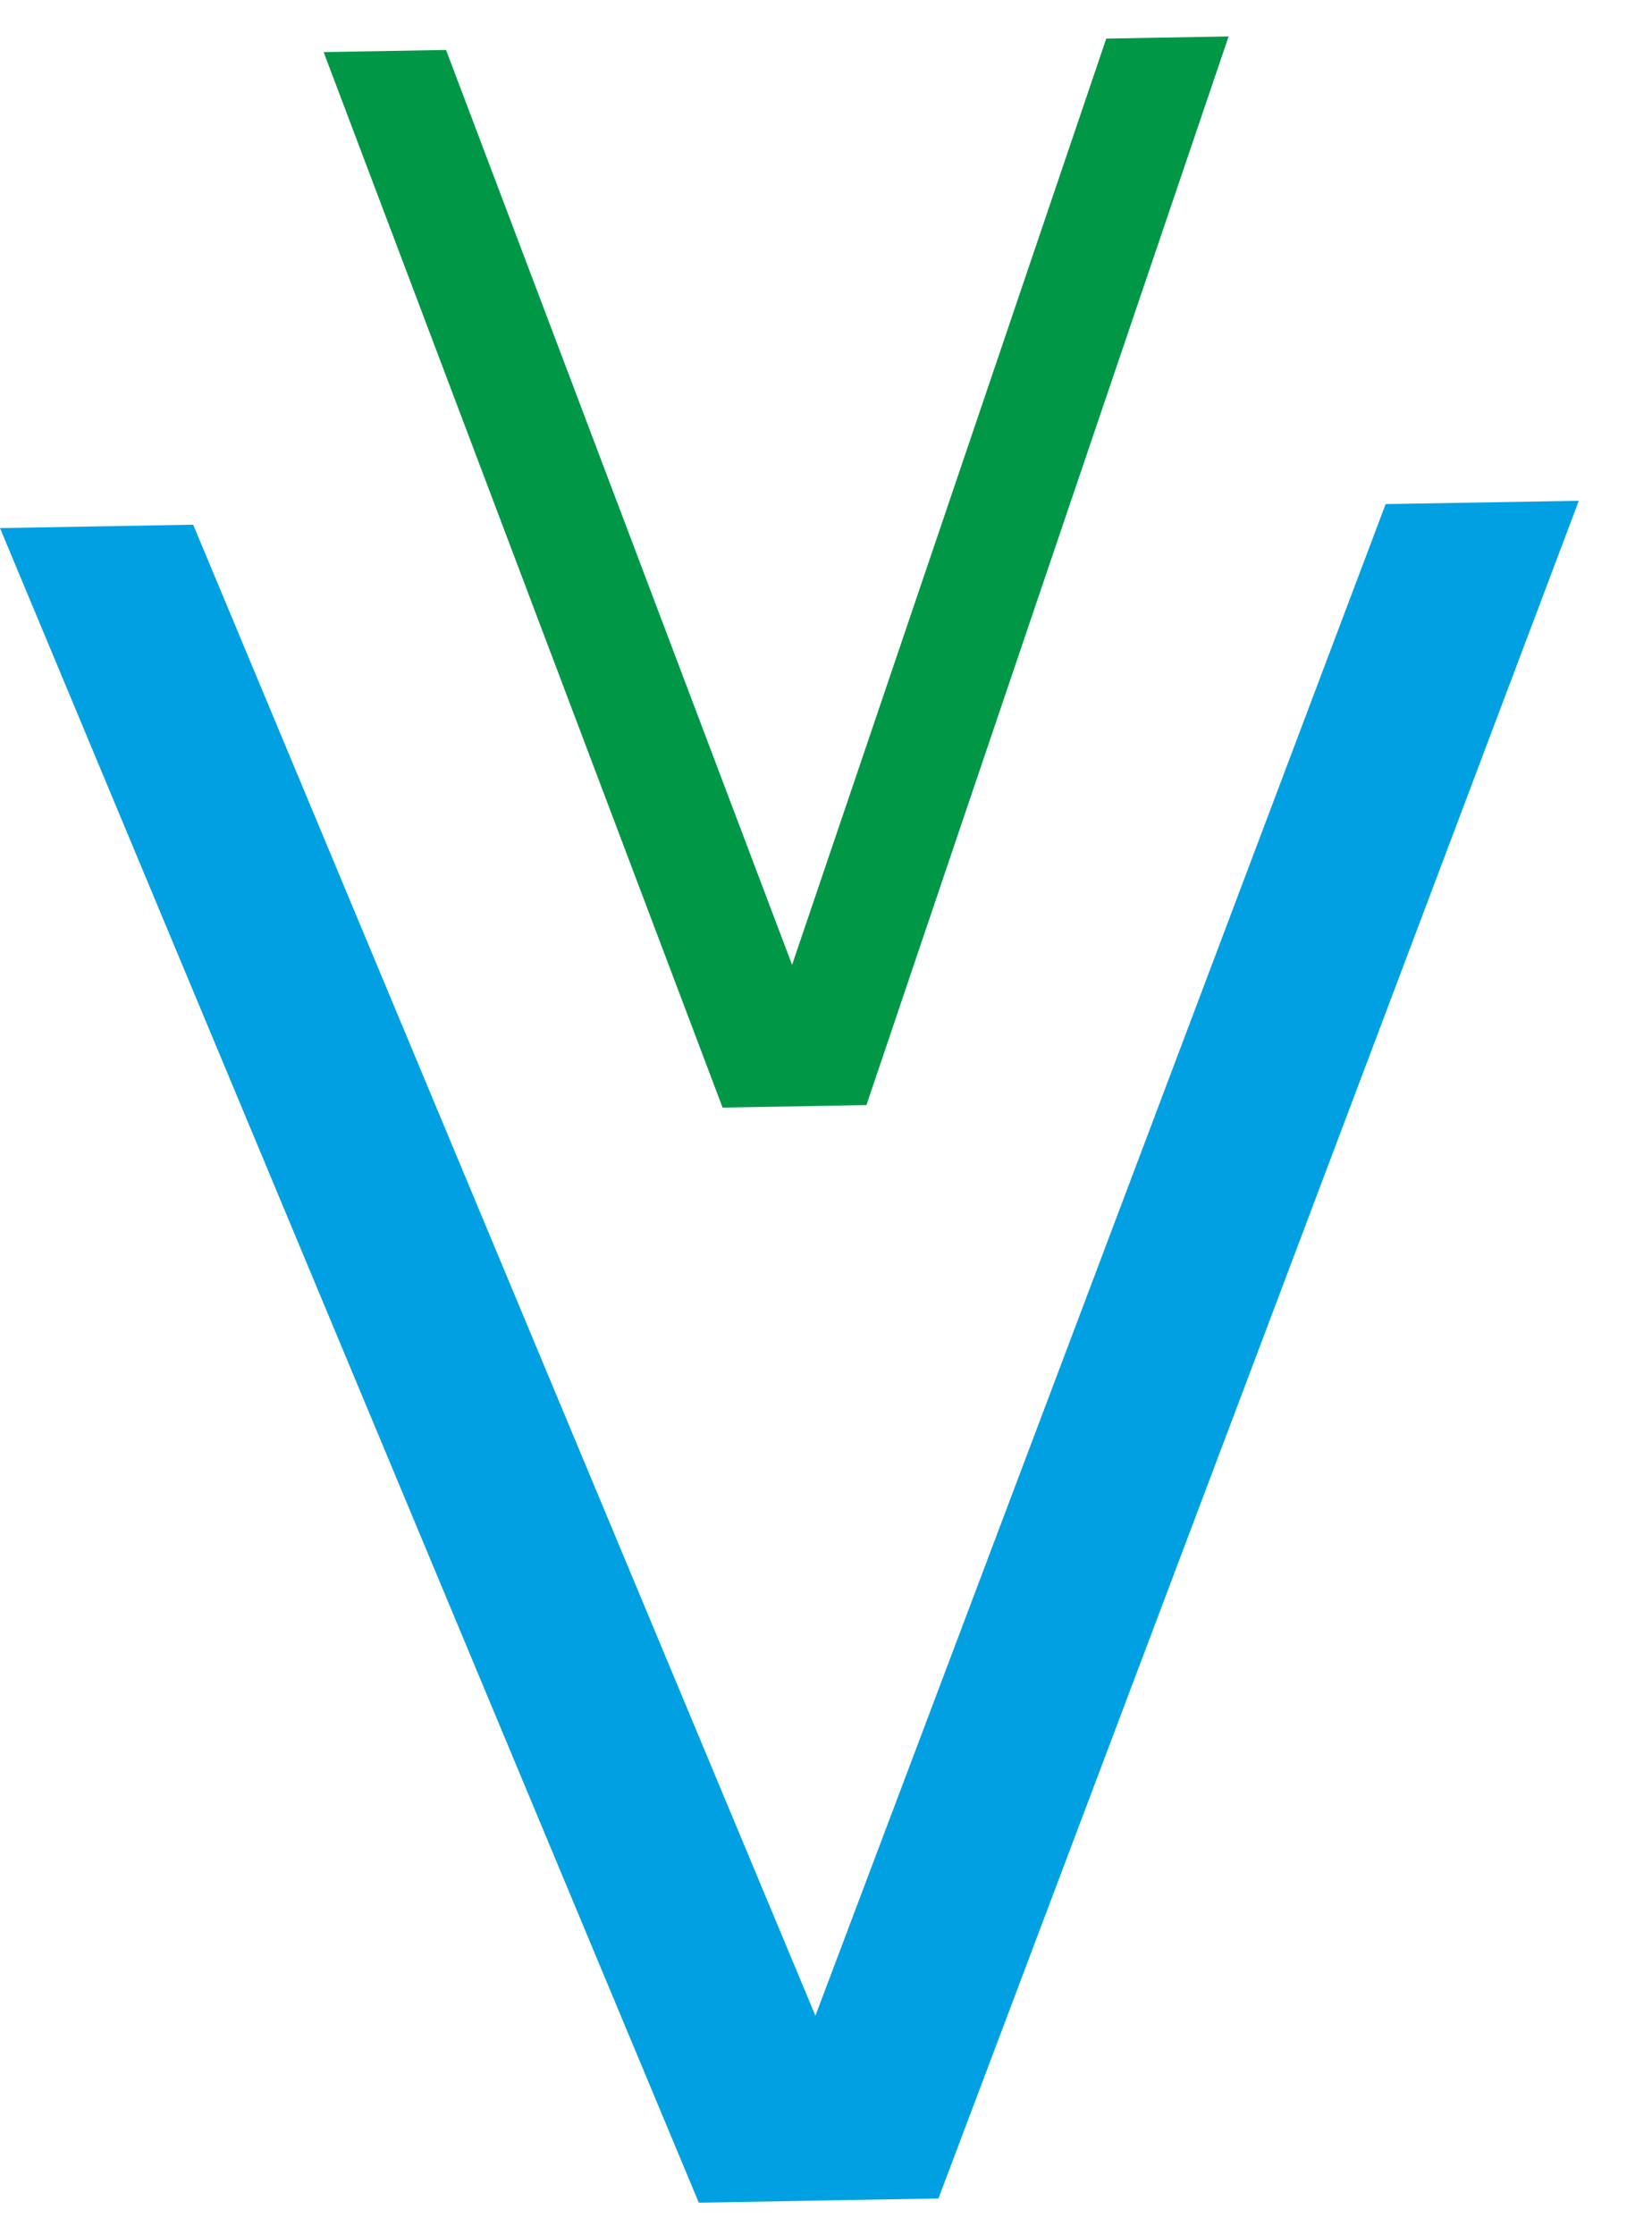 <svg width="17" height="23" viewBox="0 0 17 23" fill="none" xmlns="http://www.w3.org/2000/svg">
<path d="M3.365 0.628L7.436 11.397L8.916 11.371C10.154 7.705 11.399 4.04 12.643 0.375L11.384 0.397L8.151 9.928L4.59 0.514L3.331 0.536L3.365 0.628Z" fill="#009846"/>
<path d="M7.191 22.665L-1.81599e-06 5.434L1.988 5.399L8.391 20.741L14.259 5.187L16.247 5.153L9.657 22.622L8.418 22.643L7.997 22.651L7.191 22.665Z" fill="#00A0E3"/>
</svg>
